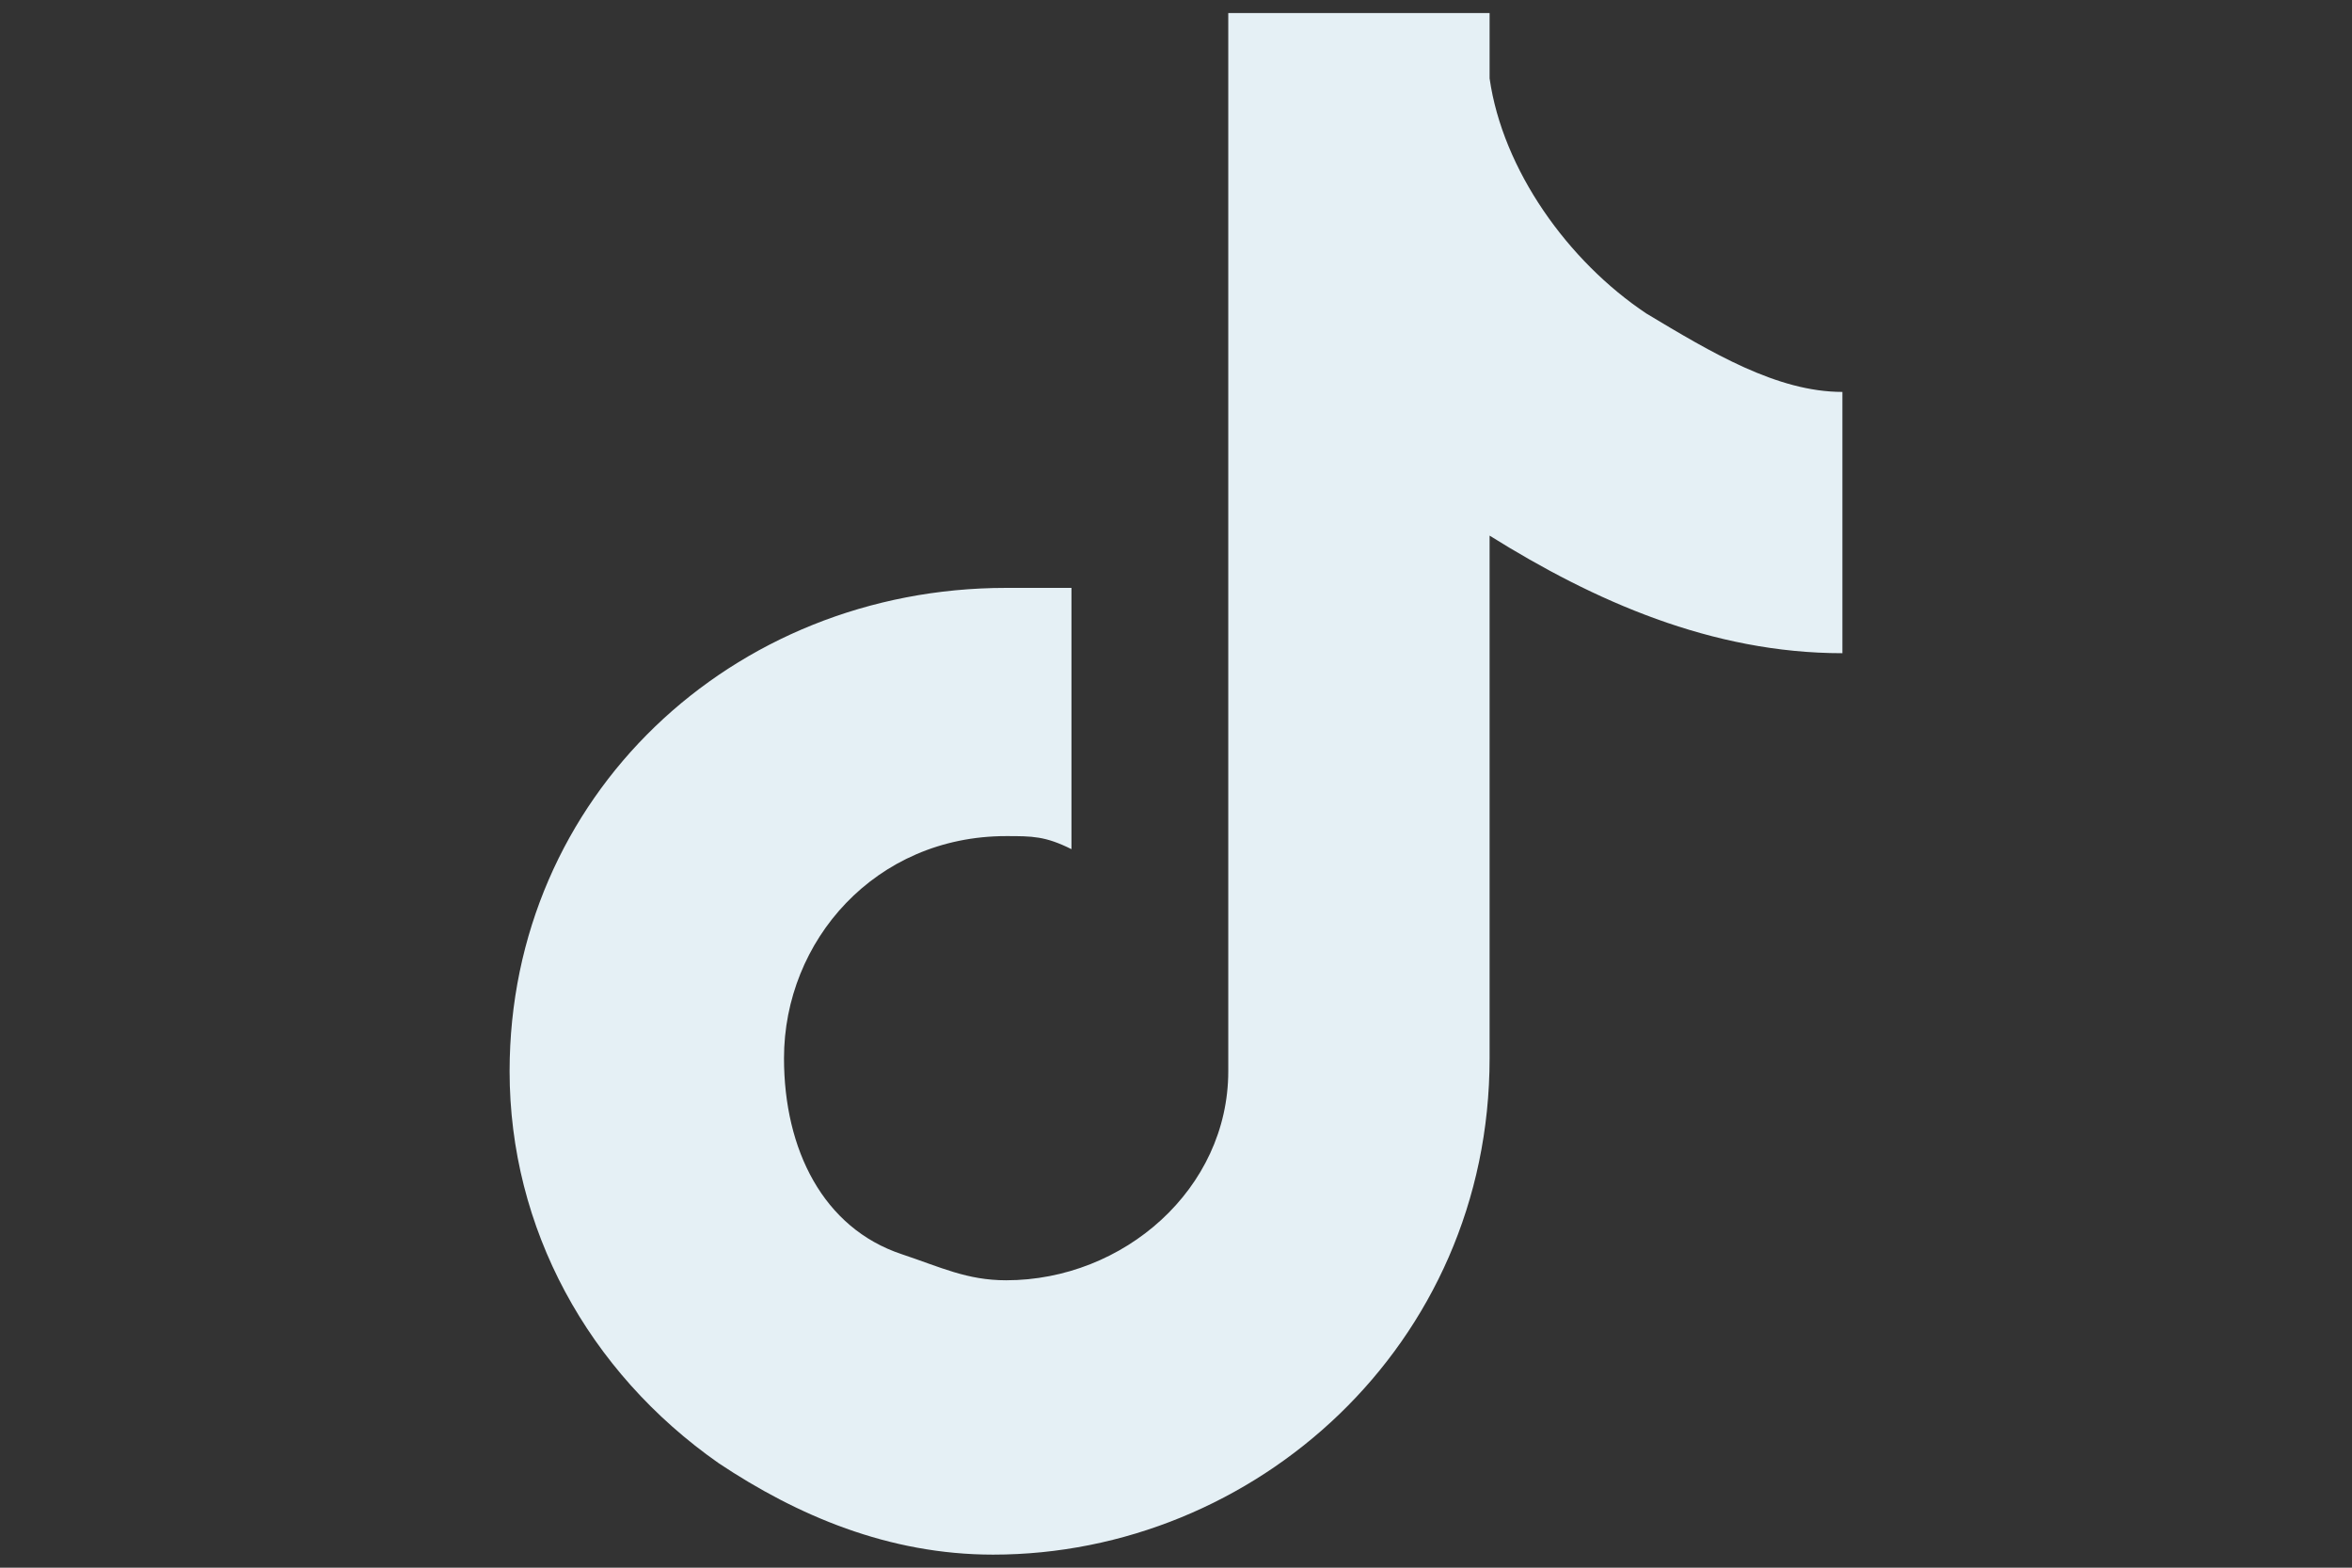 <?xml version="1.0" encoding="utf-8"?>
<!-- Generator: Adobe Illustrator 26.0.0, SVG Export Plug-In . SVG Version: 6.00 Build 0)  -->
<svg version="1.1" id="Layer_1" xmlns="http://www.w3.org/2000/svg" xmlns:xlink="http://www.w3.org/1999/xlink" x="0px" y="0px"
	 viewBox="0 0 18 12" style="enable-background:new 0 0 18 12;" xml:space="preserve">
<rect x="0" y="0" width="18" height="12" fill="#333333" stroke="none"/>
<style type="text/css">
	.st0{fill:#E5F0F5;}
</style>
<path class="st0" d="M12.6,2.4c-0.6-0.4-1.1-1.1-1.2-1.8c0-0.2,0-0.3,0-0.5h-2v8.1c0,0.9-0.8,1.6-1.7,1.6c-0.3,0-0.5-0.1-0.8-0.2
	C6.3,9.4,6,8.8,6,8.1c0-0.9,0.7-1.7,1.7-1.7c0.2,0,0.3,0,0.5,0.1v-2c-0.2,0-0.3,0-0.5,0c-2.1,0-3.8,1.6-3.8,3.7c0,1.2,0.6,2.3,1.6,3
	c0.6,0.4,1.3,0.7,2.1,0.7c2,0,3.8-1.6,3.8-3.8V4.1C12.2,4.6,13.1,5,14.1,5V3C13.6,3,13.1,2.7,12.6,2.4z"/>
</svg>
